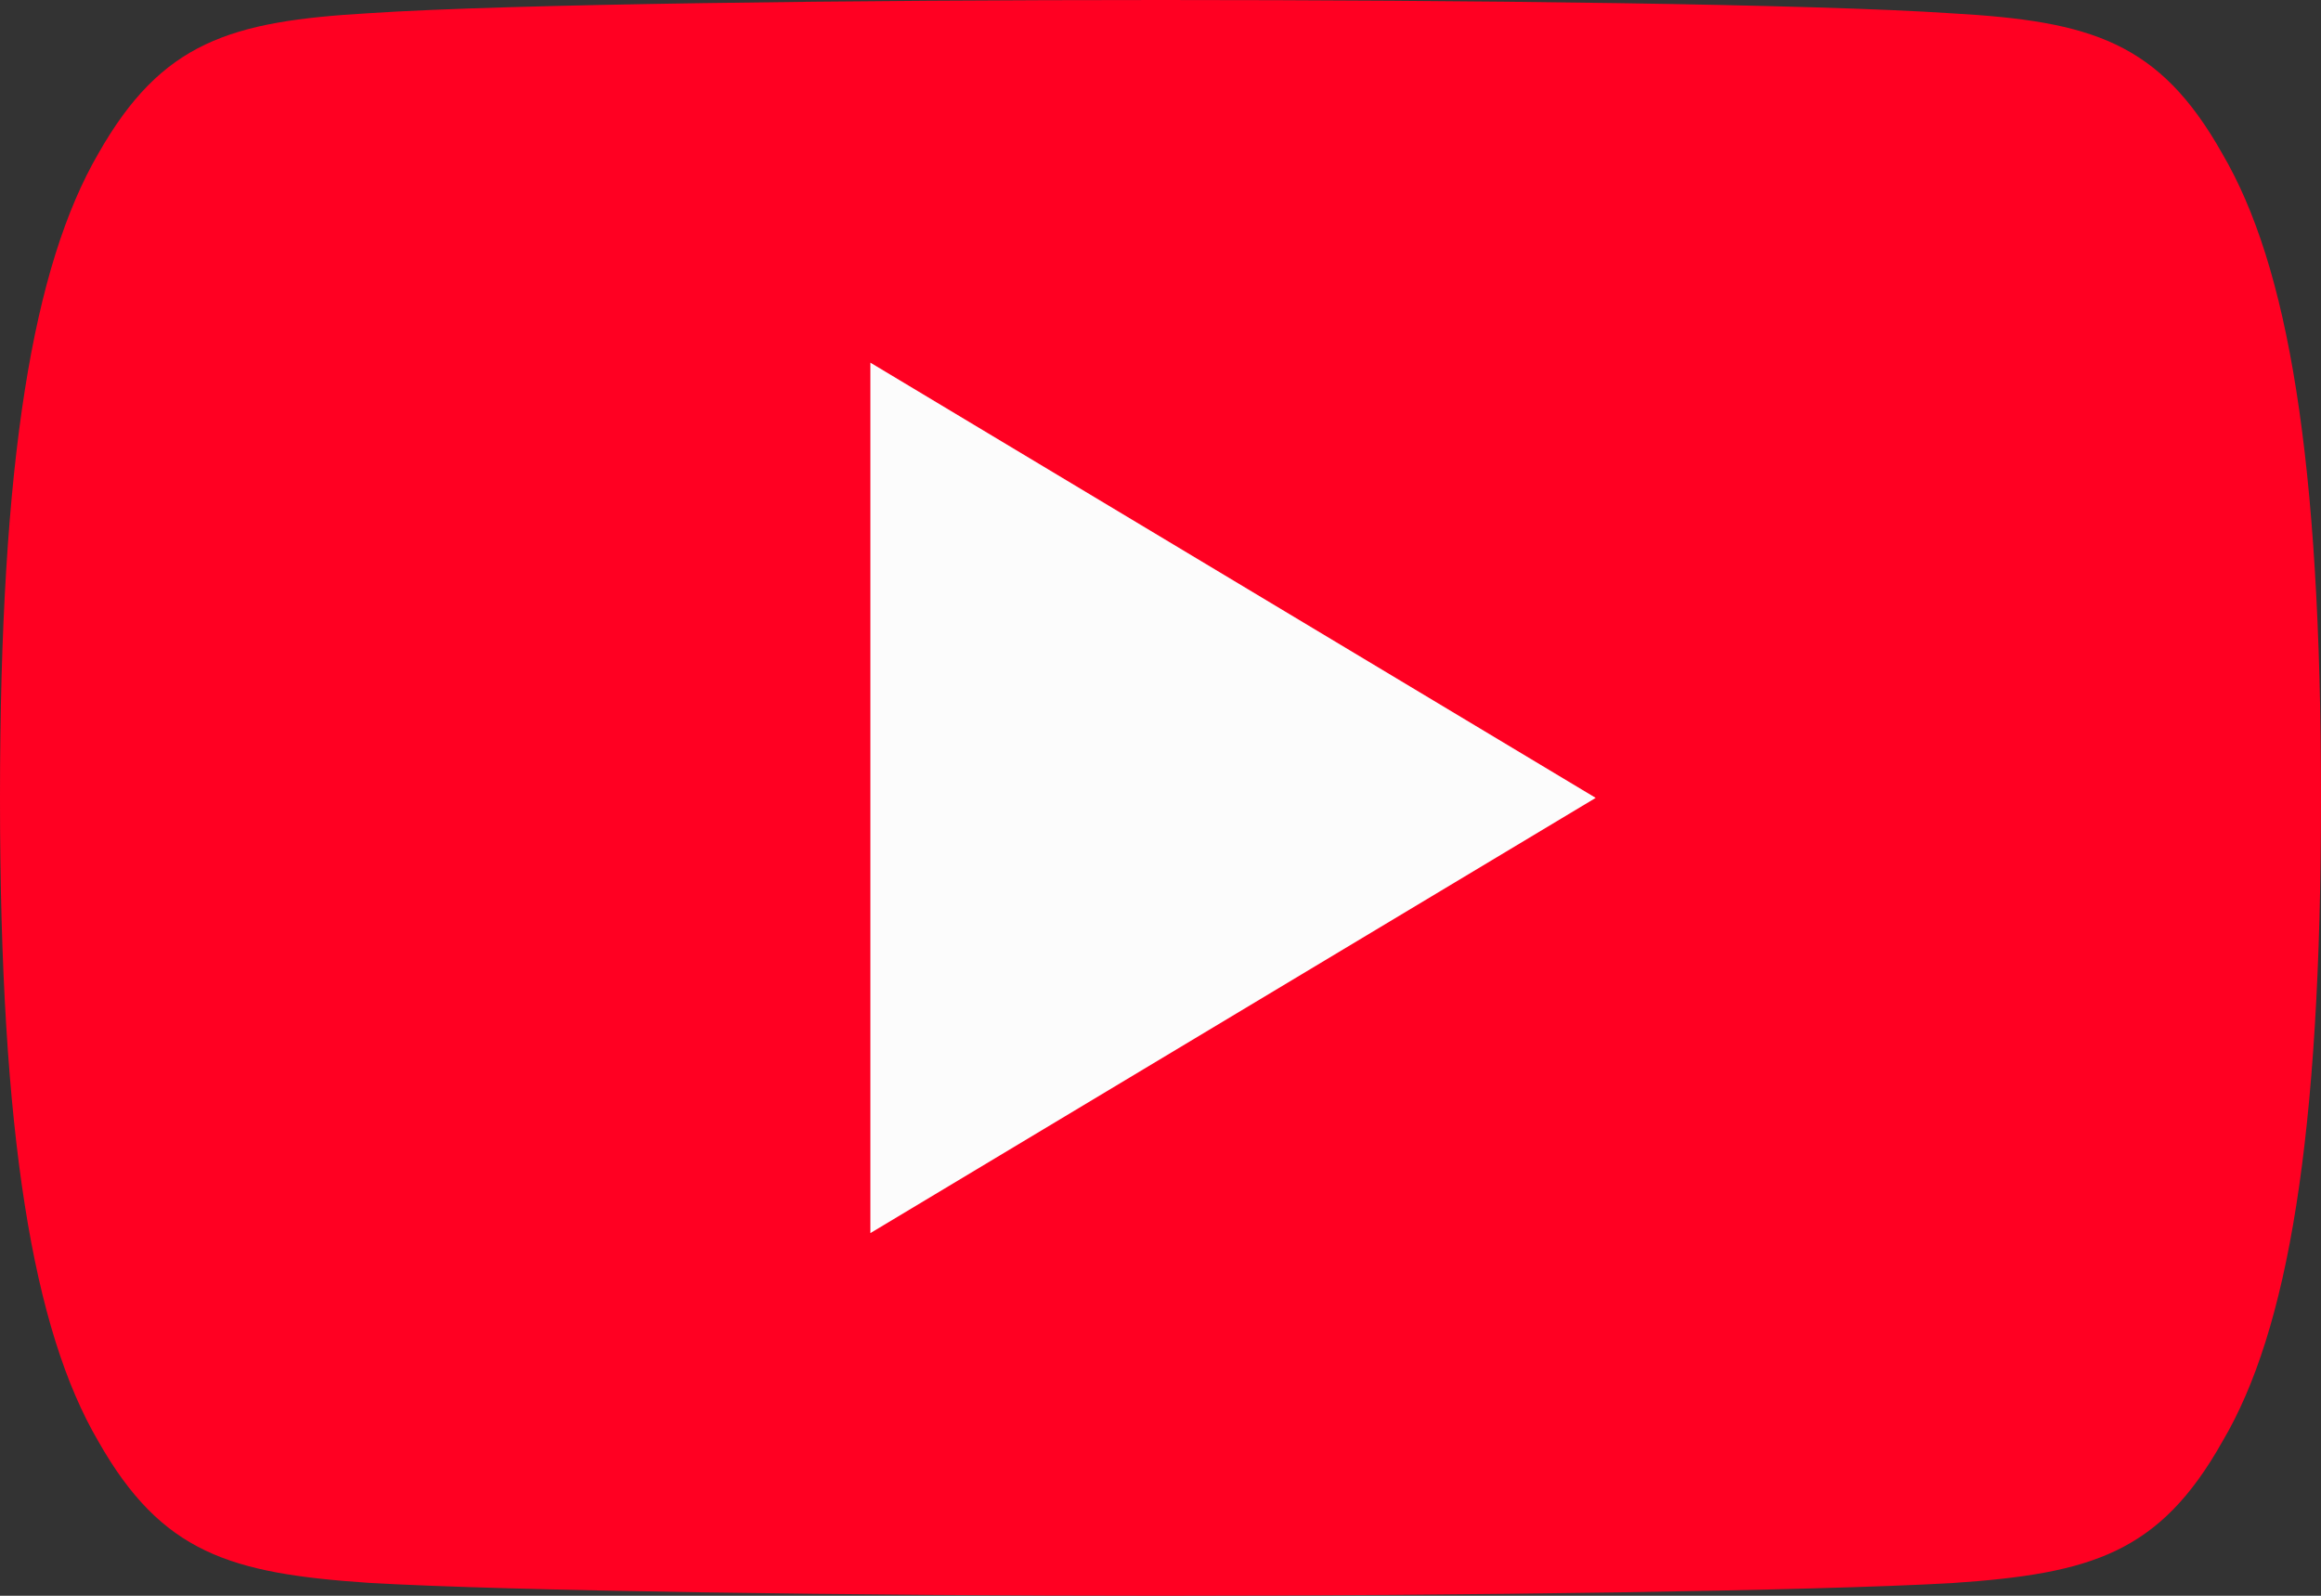 <svg xmlns="http://www.w3.org/2000/svg" width="128" height="88" viewBox="0 0 128 88">
  <rect x="0" y="0" width="128" height="88" fill="#333333" stroke="none"/>
  <g id="icon-youtube" transform="translate(0 -80)">
    <path id="Path_88" data-name="Path 88" d="M122.56,88.48c-3.472-6.176-7.24-7.312-14.912-7.744C99.984,80.216,80.712,80,64.016,80c-16.728,0-36.008.216-43.664.728C12.7,81.168,8.92,82.3,5.416,88.48,1.84,94.648,0,105.272,0,123.976v.064c0,18.624,1.84,29.328,5.416,35.432,3.5,6.176,7.272,7.3,14.928,7.816,7.664.448,26.944.712,43.672.712,16.7,0,35.968-.264,43.64-.7,7.672-.52,11.44-1.64,14.912-7.816,3.608-6.1,5.432-16.808,5.432-35.432v-.064C128,105.272,126.176,94.648,122.56,88.48Z" fill="#f02"/>
    <path id="Path_89" data-name="Path 89" d="M192,208V160l40,24Z" transform="translate(-144 -60)" fill="#fcfcfc"/>
  </g>
</svg>
